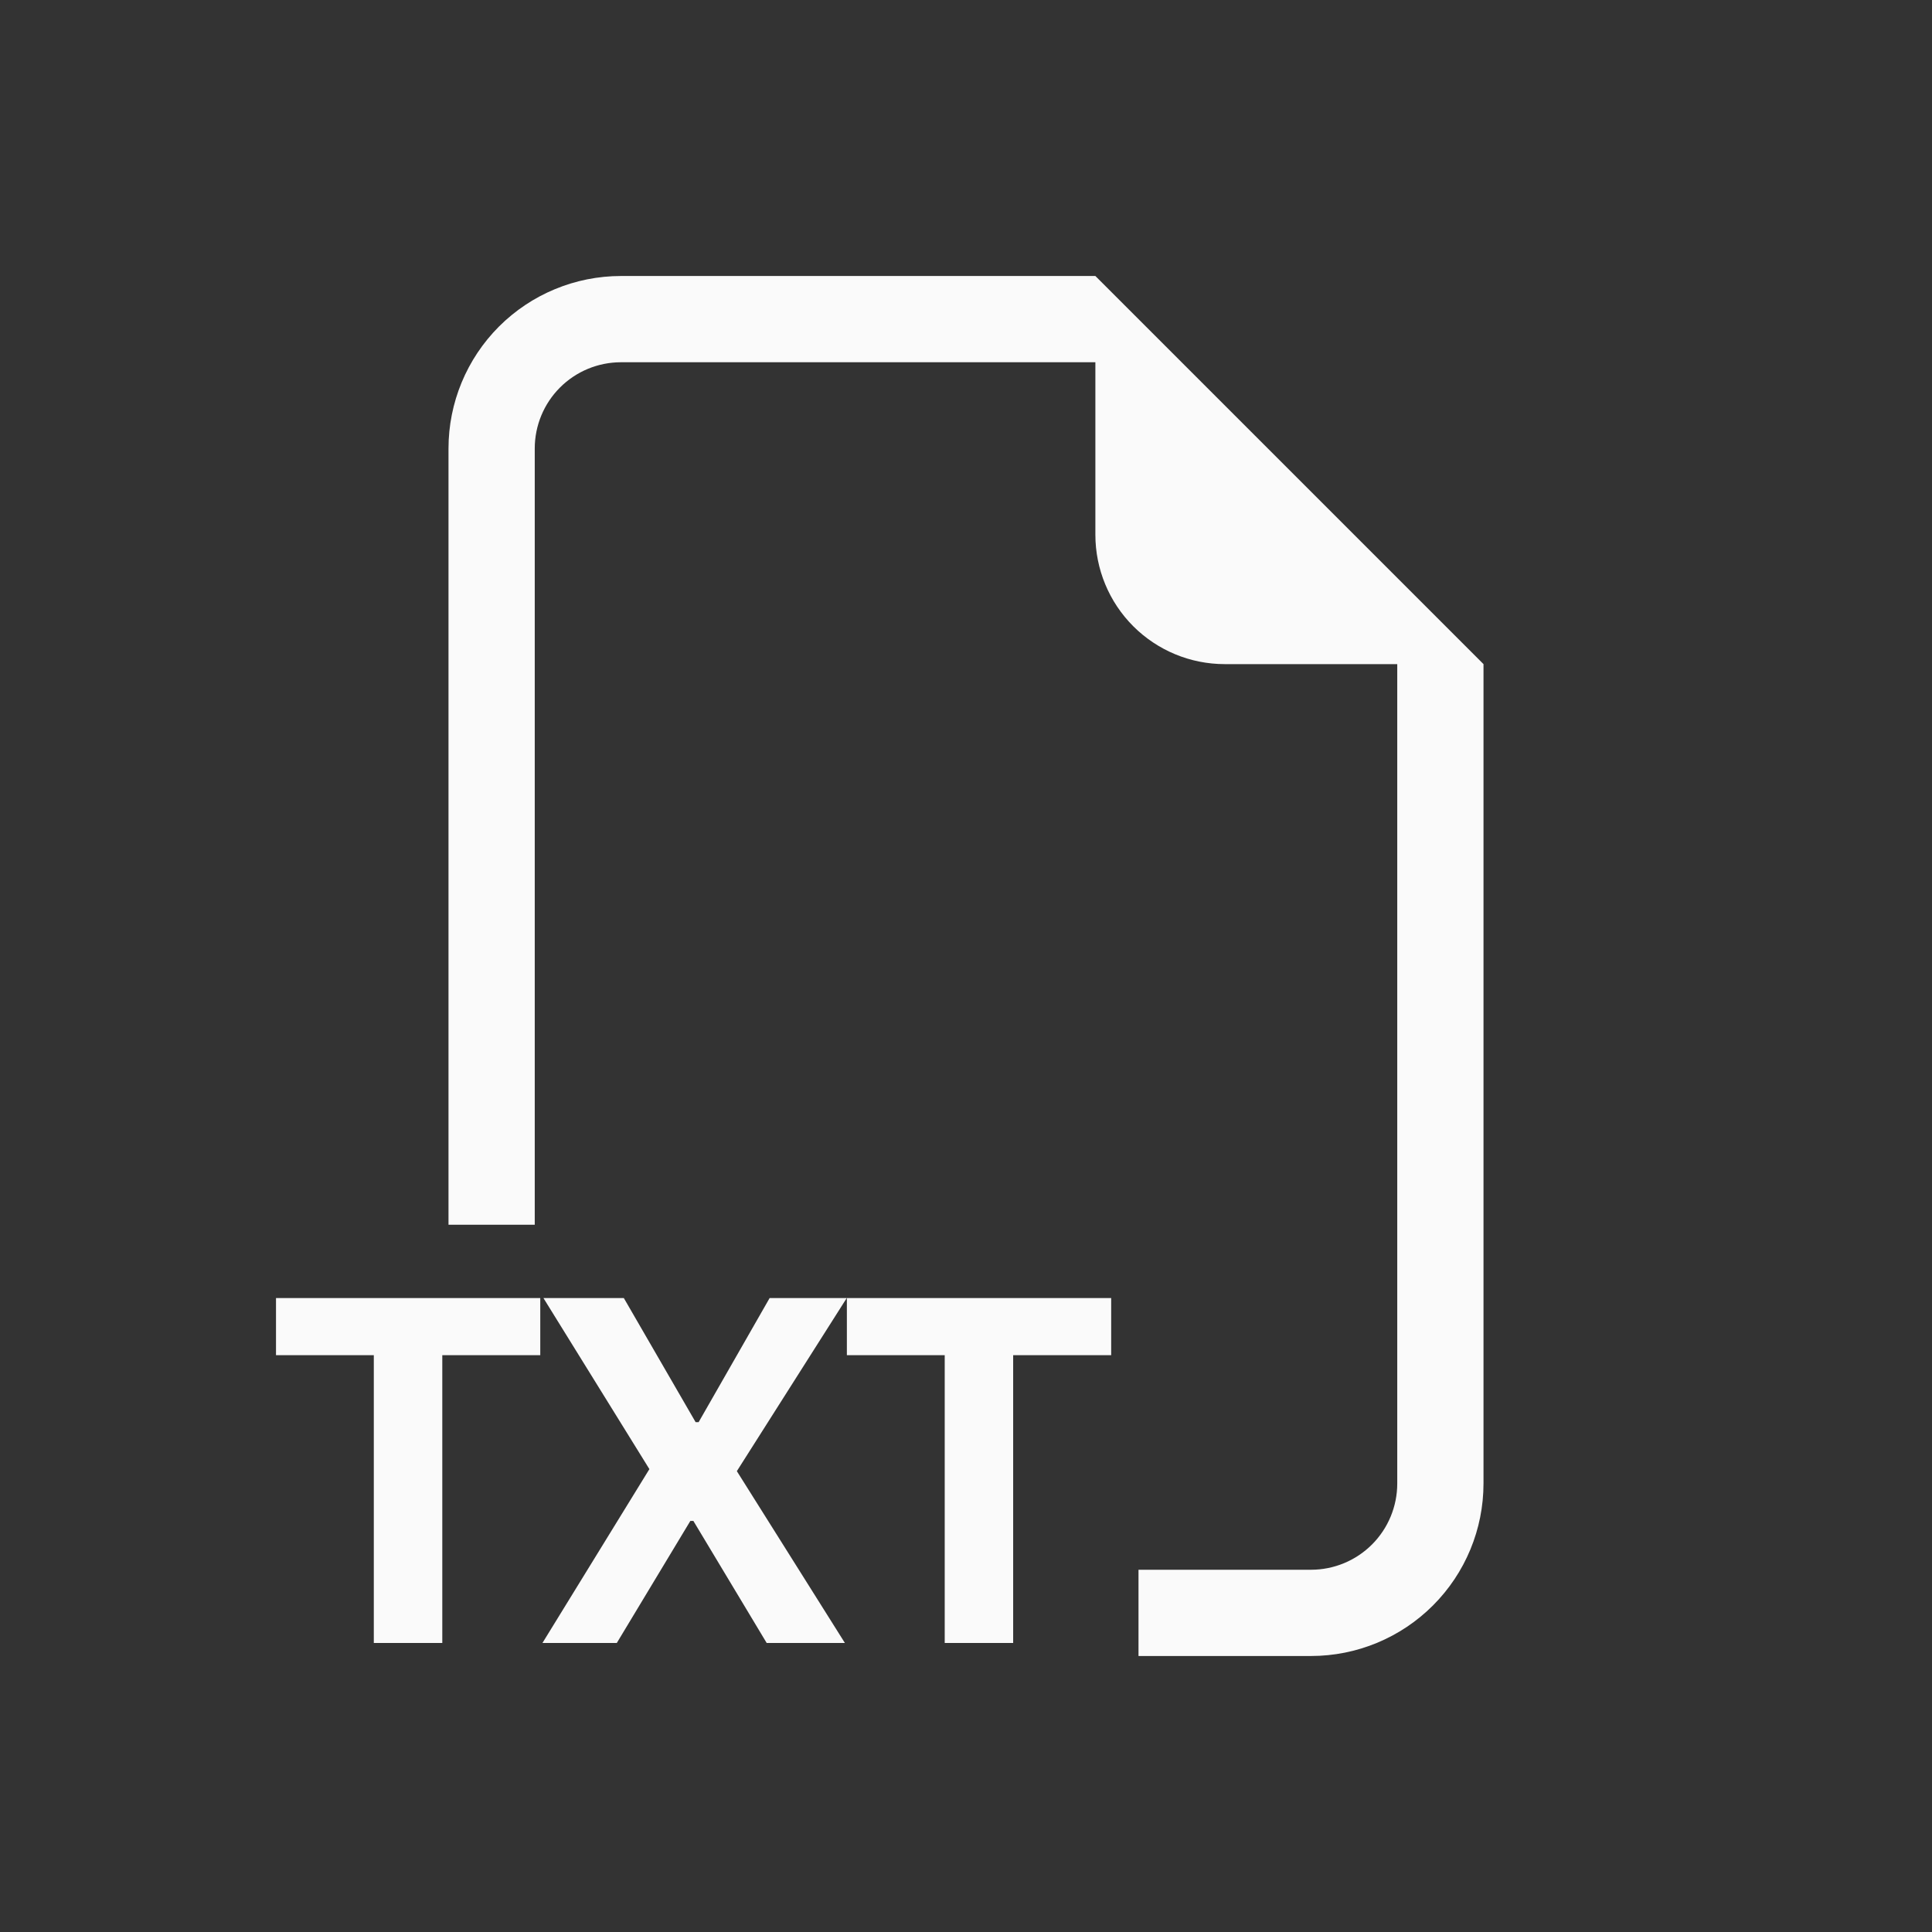 <svg width="56" height="56" viewBox="0 0 56 56" fill="none" xmlns="http://www.w3.org/2000/svg">
<rect x="0" y="0" width="56" height="56" fill="#333333" stroke="none"/>
<path fill-rule="evenodd" clip-rule="evenodd" d="M43 19.25V43C43 44.326 42.473 45.598 41.535 46.535C40.598 47.473 39.326 48 38 48H33V45.5H38C38.663 45.5 39.299 45.237 39.768 44.768C40.237 44.299 40.5 43.663 40.5 43V19.25H35.5C34.505 19.25 33.552 18.855 32.848 18.152C32.145 17.448 31.75 16.495 31.75 15.5V10.5H18C17.337 10.5 16.701 10.763 16.232 11.232C15.763 11.701 15.5 12.337 15.5 13V35.5H13V13C13 11.674 13.527 10.402 14.464 9.464C15.402 8.527 16.674 8 18 8H31.75L43 19.25ZM12.82 47.623V39.28H15.66V37.625H8V39.28H10.835V47.623H12.82ZM24.543 37.625H22.308L20.25 41.222H20.163L18.082 37.625H15.752L18.823 42.583L15.723 47.623H17.878L20.01 44.085H20.098L22.223 47.623H24.49L21.358 42.642L24.543 37.625ZM29.367 39.28V47.623H27.383V39.28H24.547V37.625H32.208V39.28H29.365H29.367Z" fill="#FAFAFA"/>
</svg>
